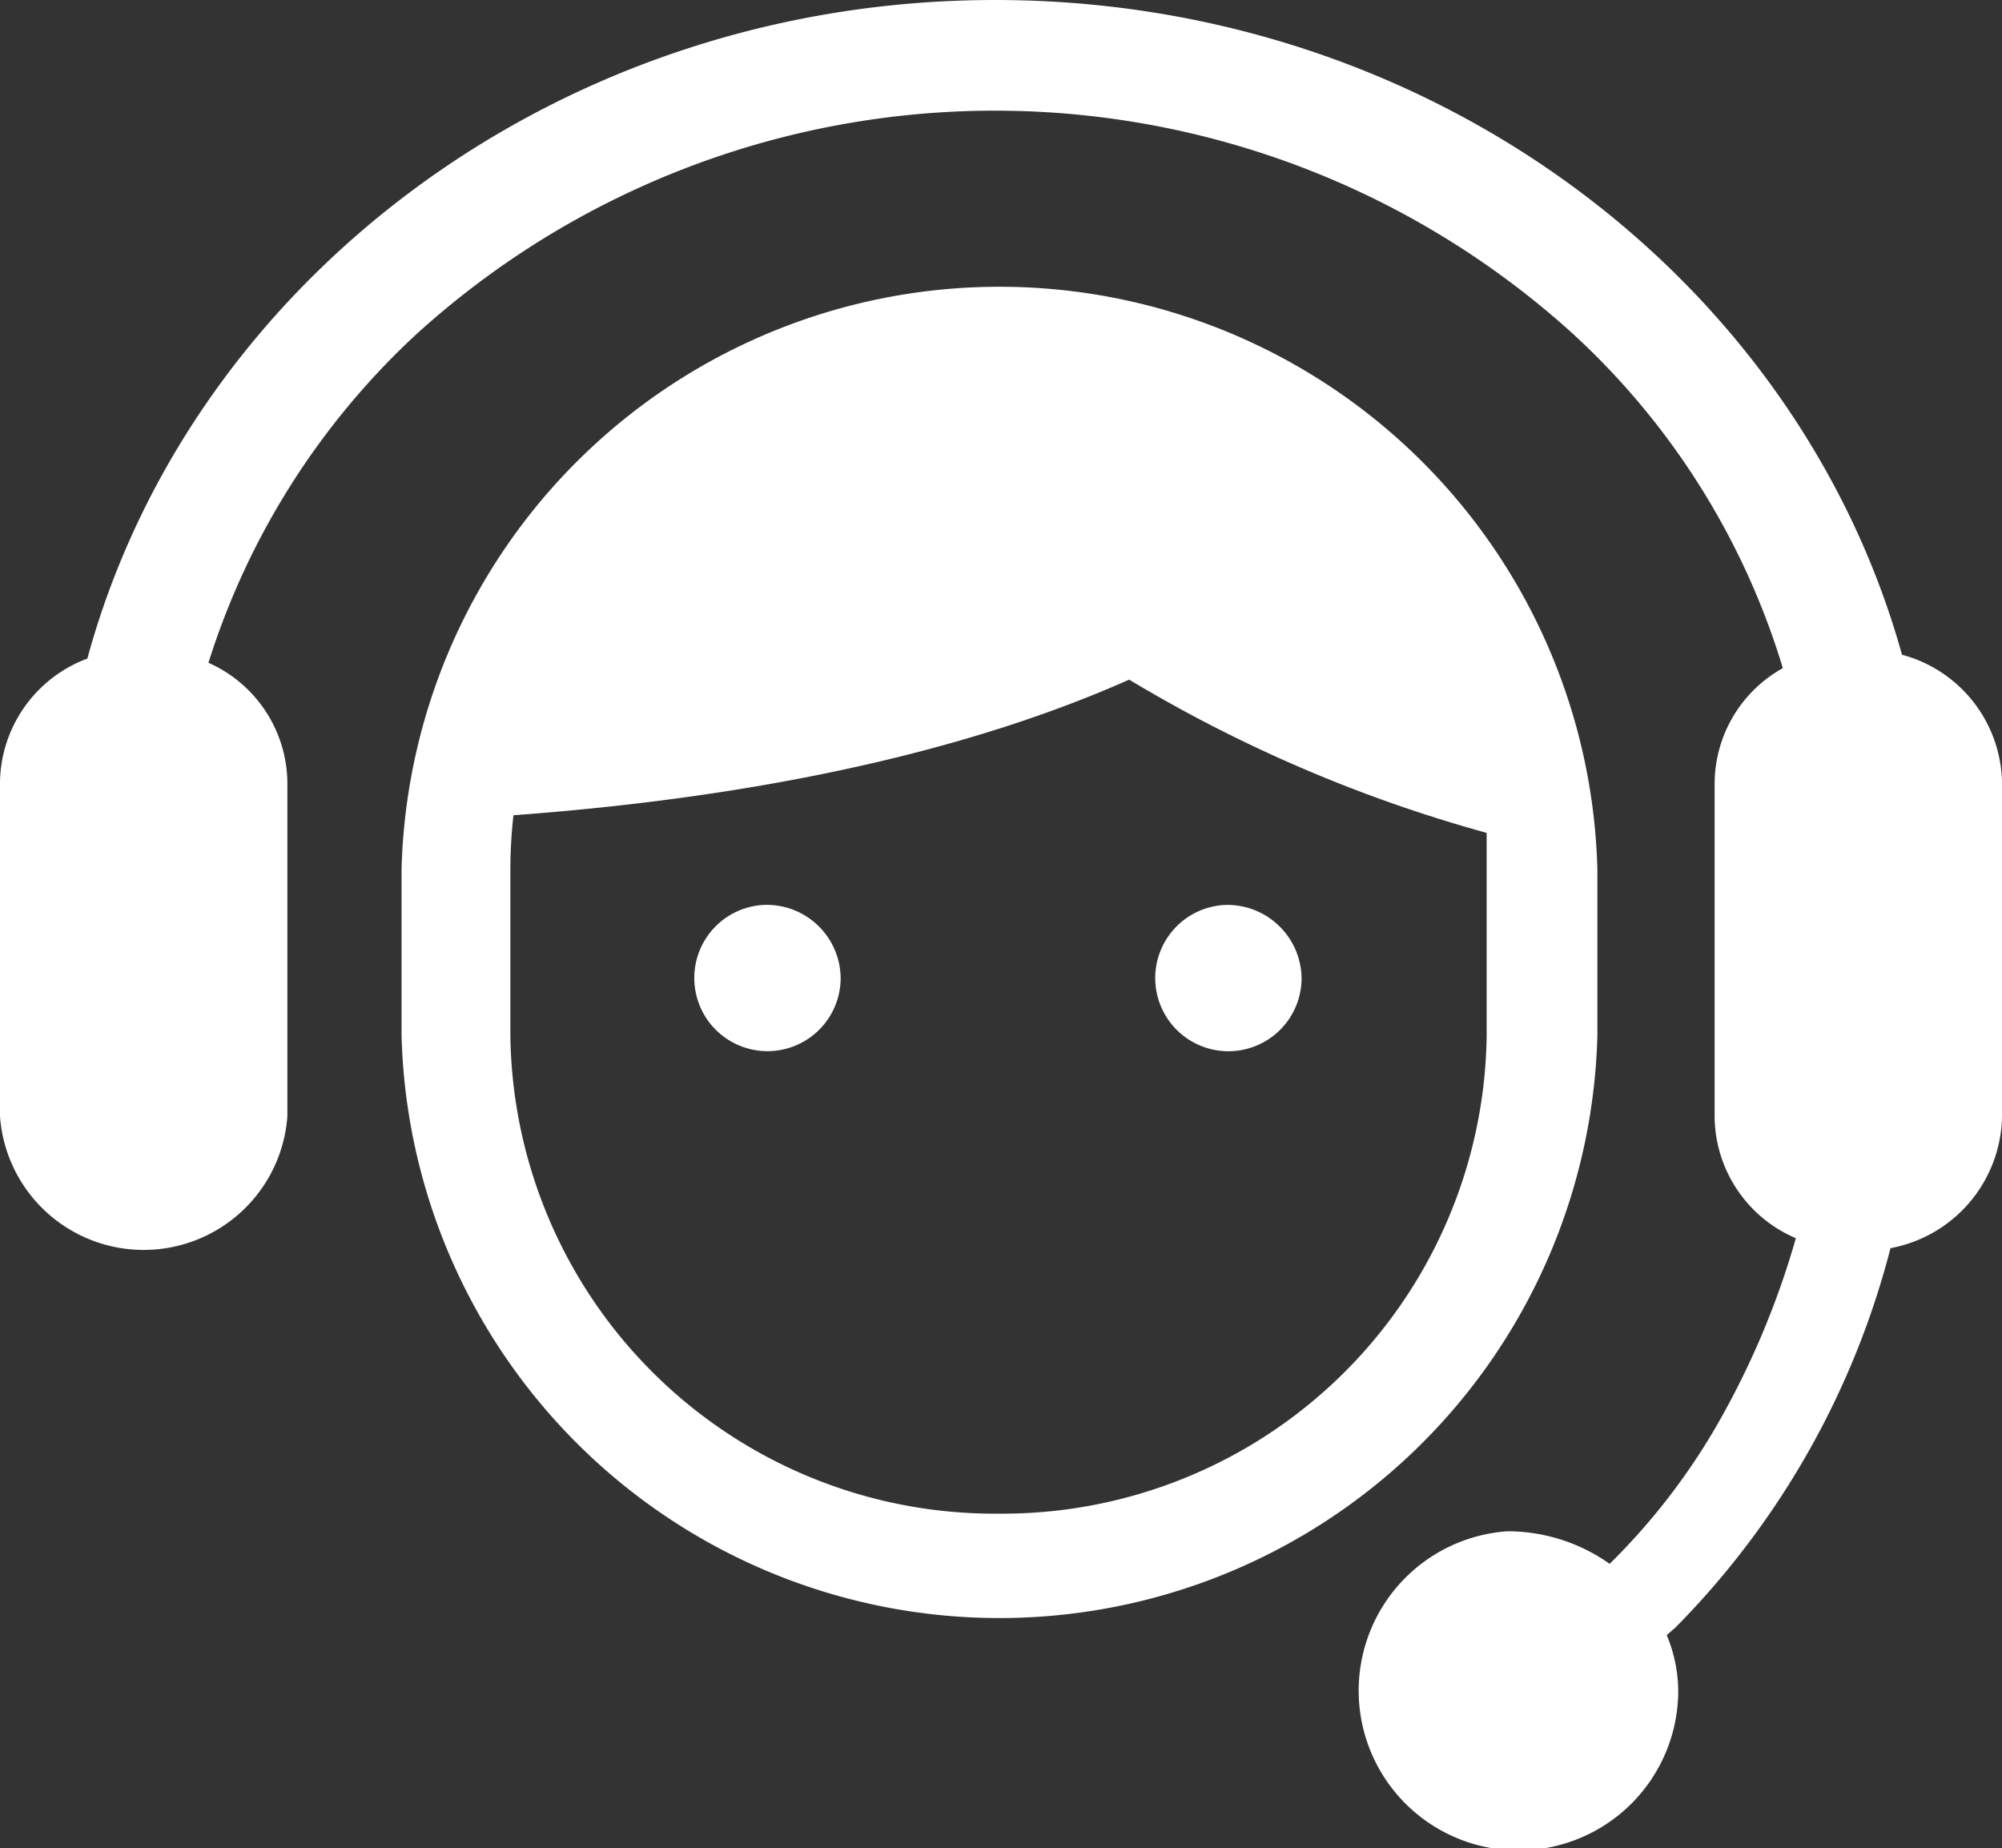 <svg id="レイヤー_1" data-name="レイヤー 1" xmlns="http://www.w3.org/2000/svg" viewBox="0 0 52.25 48.24"><rect x="0" y="0" width="52.25" height="48.24" fill="#333333" stroke="none"/><defs><style>.cls-1{fill:#fff;}</style></defs><path class="cls-1" d="M110.94,75.16V70.84a15.61,15.61,0,0,0-31.21,0v4.32a15.61,15.61,0,0,0,31.21,0ZM95.33,87.65A12.64,12.64,0,0,1,82.57,75.16V70.84a13.22,13.22,0,0,1,.08-1.42c7.47-.55,12.61-2,16.07-3.54a37.37,37.37,0,0,0,9.33,4c0,.32,0,.63,0,1v4.32A12.64,12.64,0,0,1,95.33,87.65Z" transform="translate(-69.25 -48.14)"/><path class="cls-1" d="M118.89,65.23c-2.73-9.81-12.29-17.09-23.67-17.09s-21,7.32-23.69,17.19a3.5,3.5,0,0,0-2.28,3.21v8.74a3.76,3.76,0,0,0,7.5,0V68.54a3.46,3.46,0,0,0-2.06-3.1,19.75,19.75,0,0,1,5.42-8.57,22.45,22.45,0,0,1,30.21,0,19.49,19.49,0,0,1,5.46,8.71,3.46,3.46,0,0,0-1.78,3v8.74a3.48,3.48,0,0,0,2.12,3.14,21.76,21.76,0,0,1-2.06,4.88,17,17,0,0,1-2.8,3.62,4.61,4.61,0,0,0-2.67-.85,4.17,4.17,0,1,0,4.46,4.15,3.86,3.86,0,0,0-.3-1.44l.23-.2a21.82,21.82,0,0,0,5.61-9.9,3.56,3.56,0,0,0,2.91-3.4V68.54A3.52,3.52,0,0,0,118.89,65.23Z" transform="translate(-69.25 -48.14)"/><path class="cls-1" d="M89.19,71.76a1.91,1.91,0,1,0,2,1.91A1.93,1.93,0,0,0,89.19,71.76Z" transform="translate(-69.25 -48.14)"/><path class="cls-1" d="M101.28,71.76a1.91,1.91,0,1,0,1.94,1.91A1.94,1.94,0,0,0,101.28,71.76Z" transform="translate(-69.25 -48.14)"/></svg>